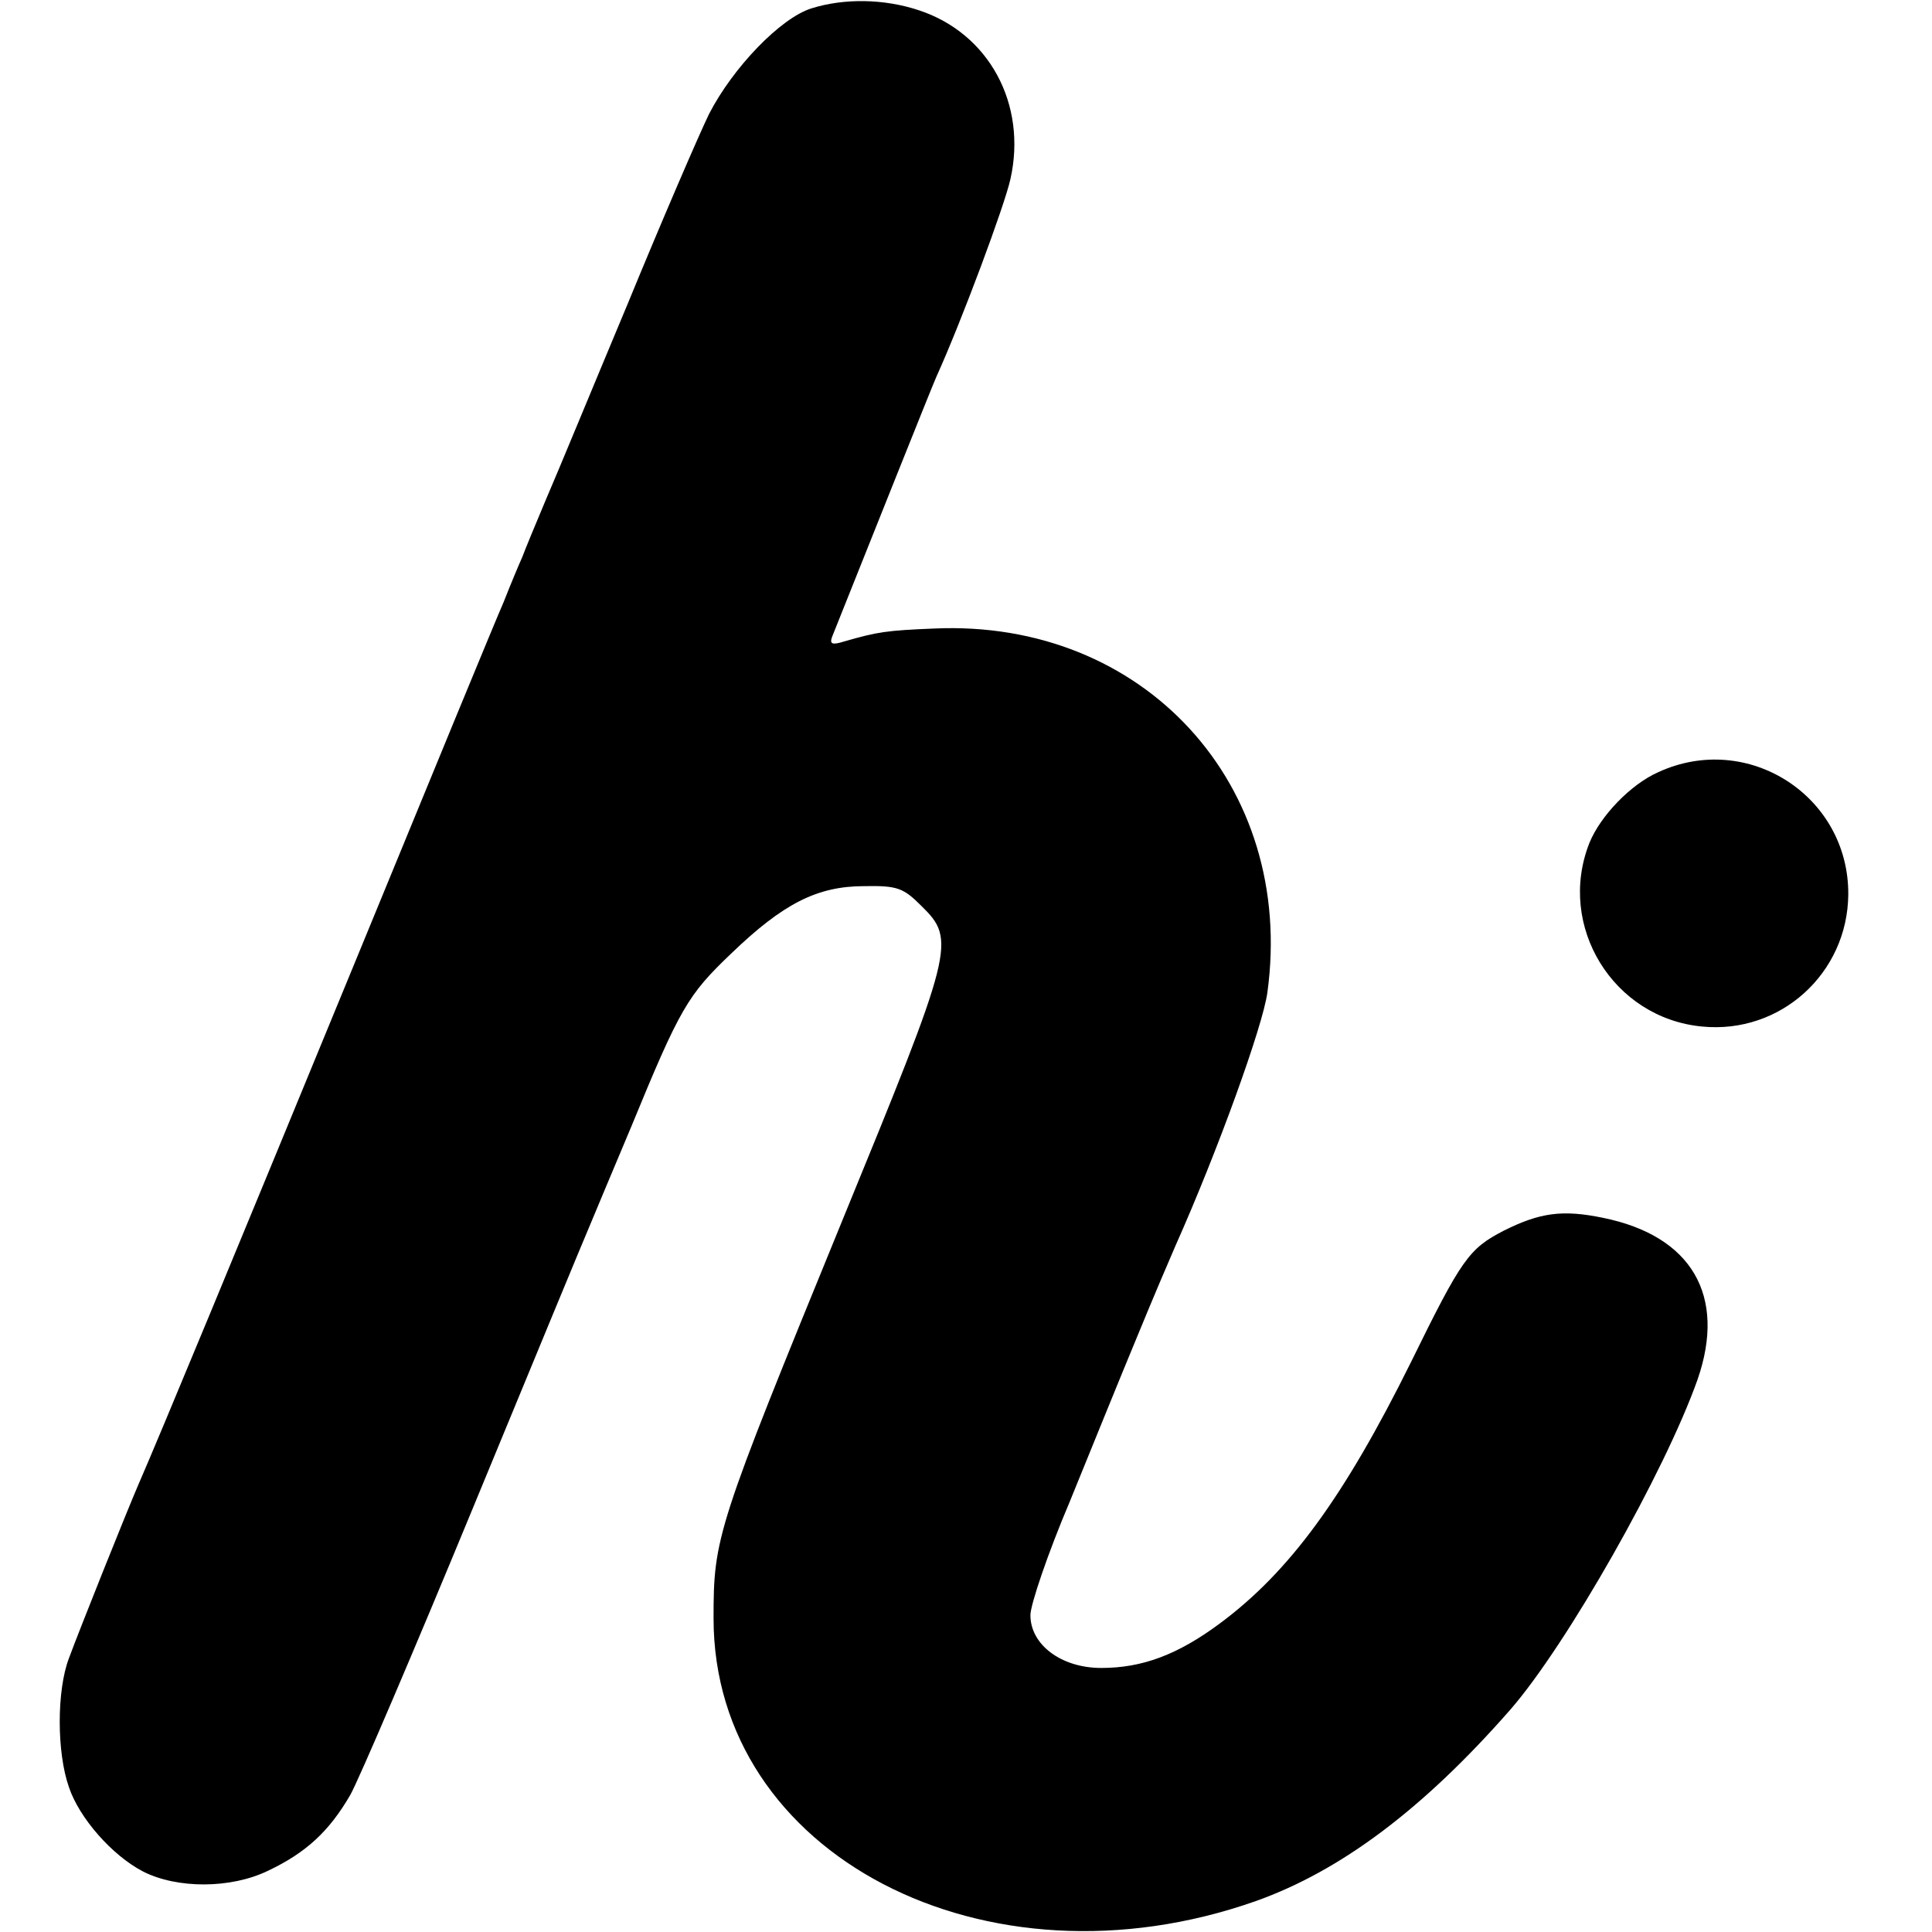 <?xml version="1.0" standalone="no"?>
<!DOCTYPE svg PUBLIC "-//W3C//DTD SVG 20010904//EN"
 "http://www.w3.org/TR/2001/REC-SVG-20010904/DTD/svg10.dtd">
<svg version="1.0" xmlns="http://www.w3.org/2000/svg"
 width="300pt" height="300pt" viewBox="0 0 300 300"
 preserveAspectRatio="xMidYMid meet">
<g transform="translate(0,300) scale(0.1,-0.1)"
fill="#000000" stroke="none">
<path d="M1260 2987 c-48 -15 -122 -92 -159 -164 -16 -33 -73 -165 -126 -294
-54 -129 -110 -265 -127 -304 -16 -38 -33 -79 -37 -90 -5 -11 -18 -42 -29 -70
-12 -27 -114 -275 -227 -550 -188 -457 -306 -742 -340 -820 -19 -44 -91 -224
-108 -270 -19 -50 -19 -146 0 -200 16 -48 67 -106 115 -131 53 -27 136 -27
194 1 59 28 95 61 128 118 13 23 99 224 191 447 92 223 173 419 180 435 7 17
36 86 65 155 76 185 88 205 155 269 81 78 134 105 207 105 52 1 61 -3 89 -31
54 -53 50 -66 -123 -488 -196 -479 -200 -492 -200 -618 0 -367 422 -587 842
-439 132 47 260 143 395 297 88 101 240 369 291 513 45 130 -9 223 -147 251
-63 13 -98 8 -154 -20 -54 -28 -65 -43 -144 -204 -104 -210 -189 -326 -297
-406 -66 -49 -121 -69 -184 -69 -62 0 -110 36 -110 82 0 16 27 96 61 176 33
81 80 197 105 257 25 61 52 124 59 140 66 148 136 342 143 394 44 322 -192
580 -518 565 -73 -3 -87 -5 -139 -20 -19 -6 -23 -4 -19 7 66 165 152 381 162
404 39 86 106 266 115 307 26 116 -33 226 -142 262 -54 18 -116 19 -167 3z"/>
<path d="M2575 1801 c-43 -19 -90 -68 -107 -110 -51 -129 37 -272 175 -285
122 -12 226 83 227 205 1 153 -156 254 -295 190z"/>
</g>
</svg>
